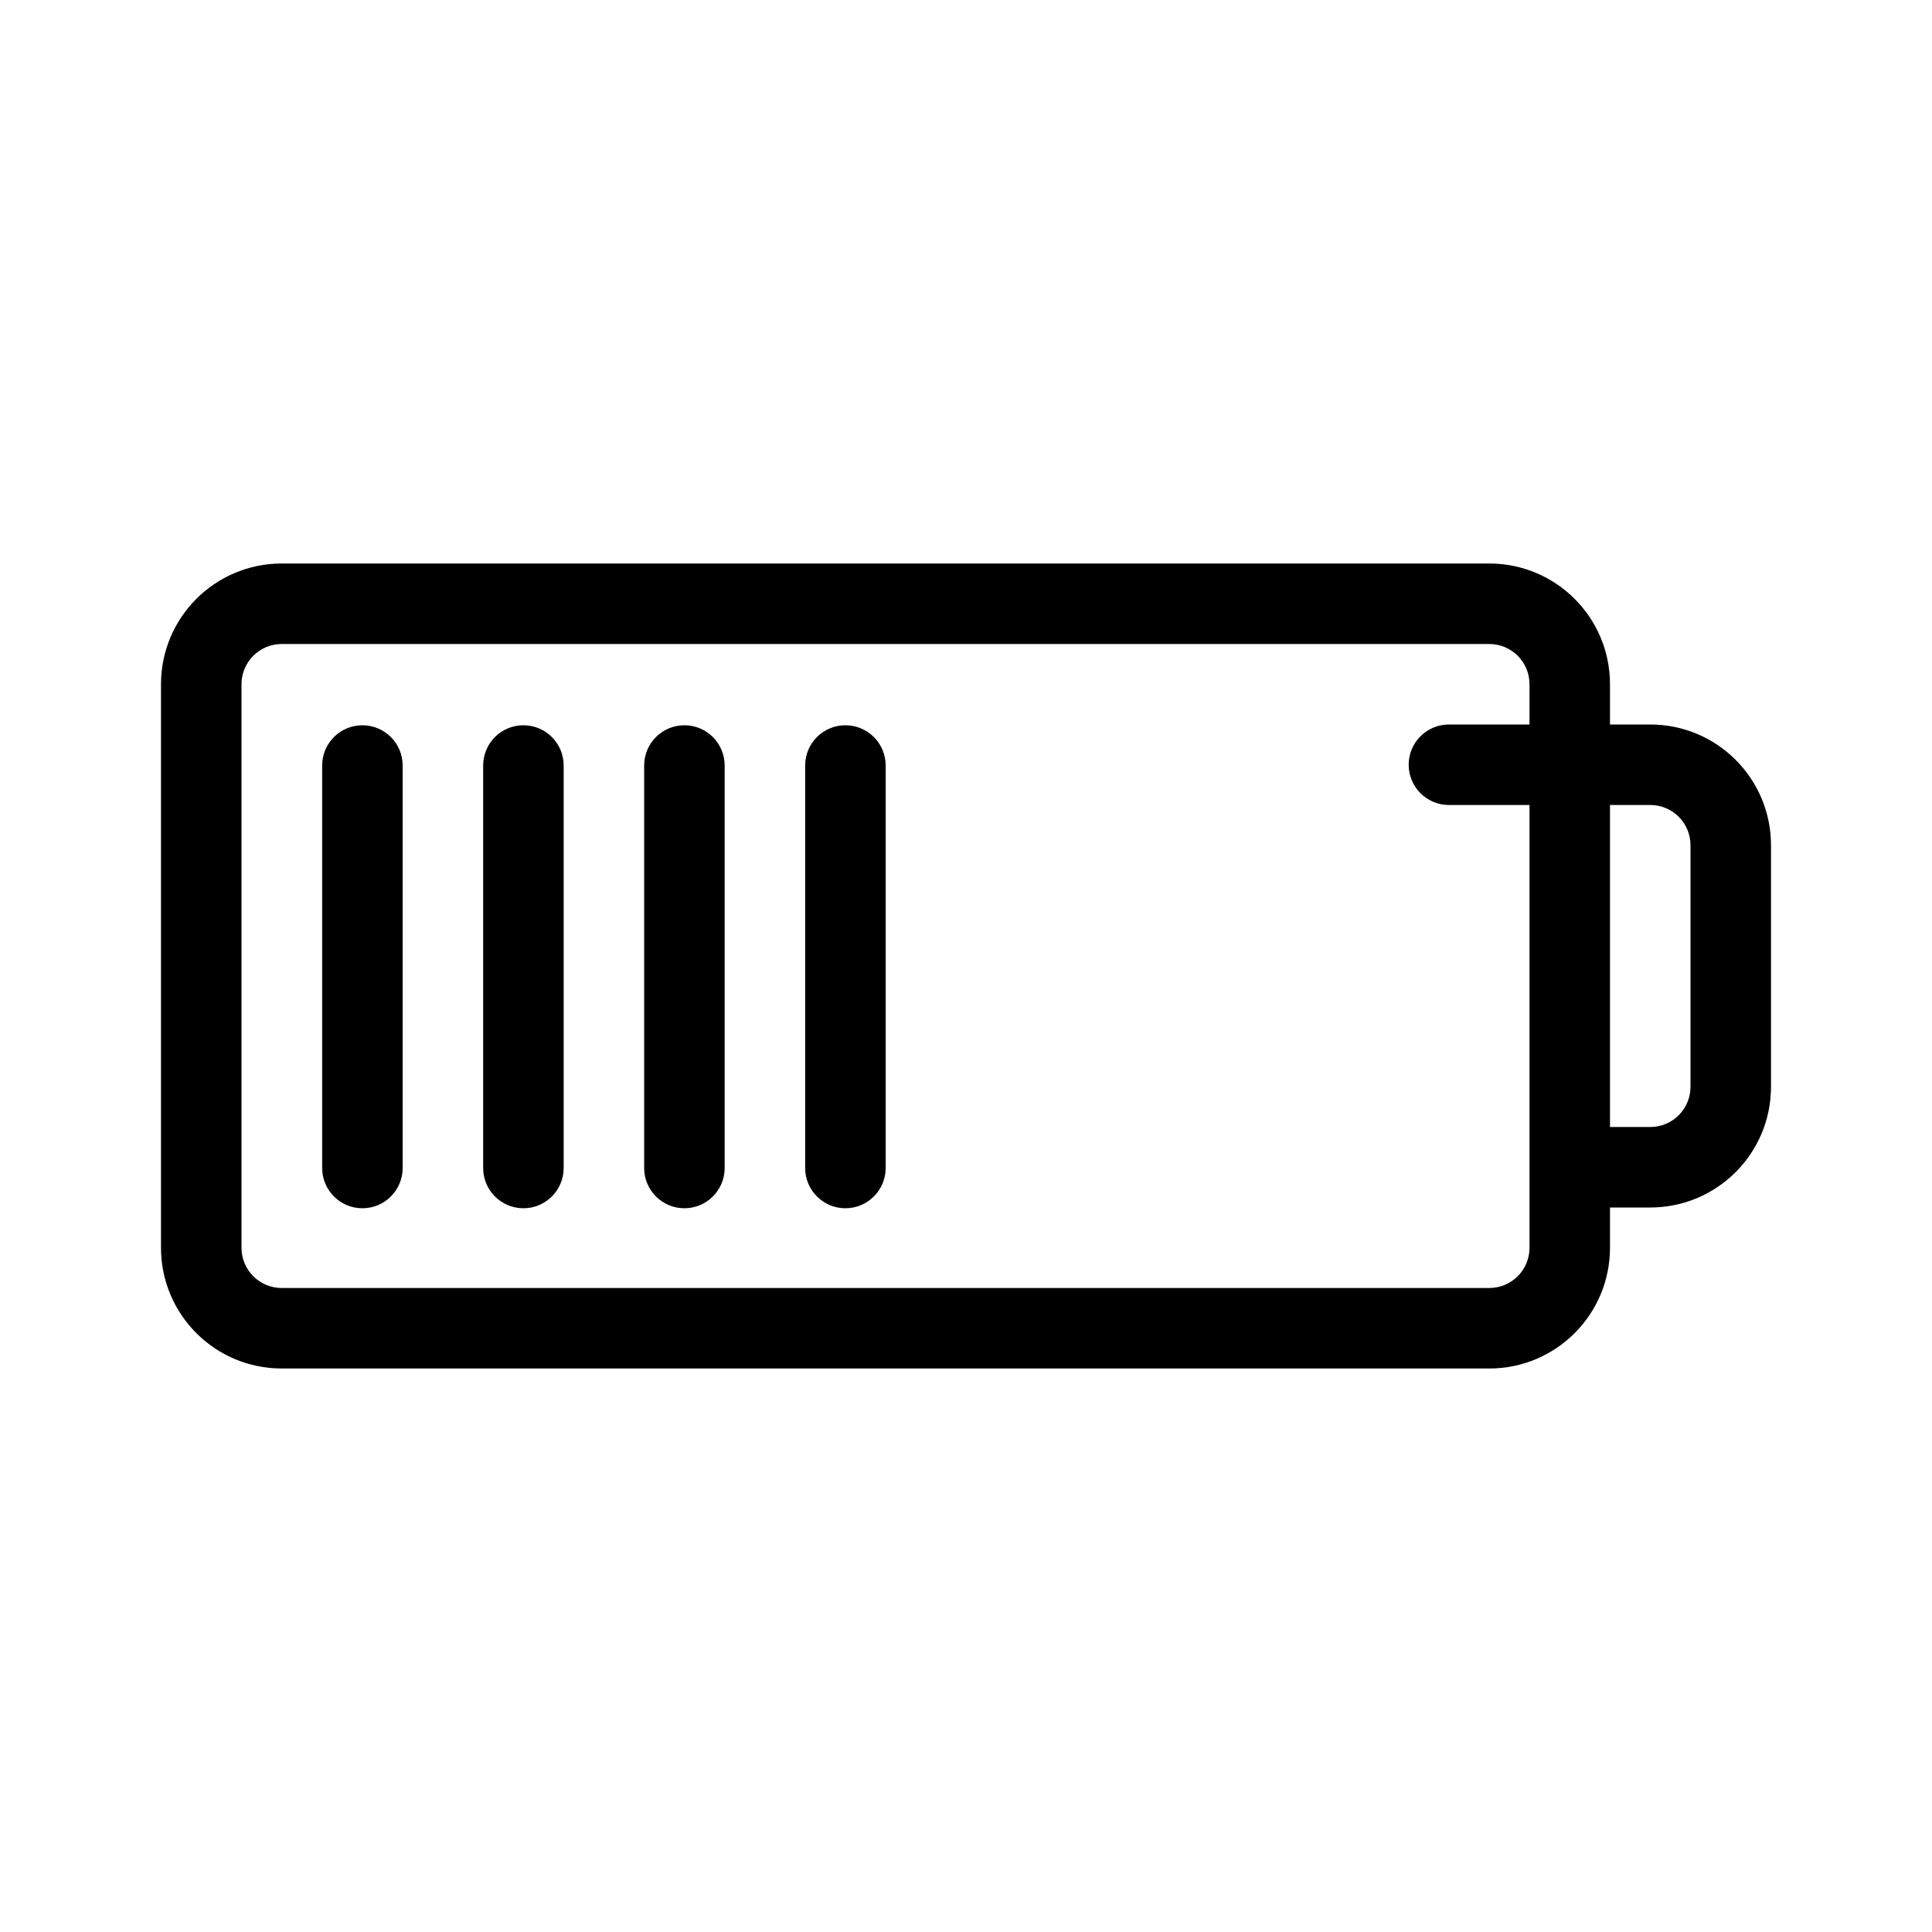 <?xml version="1.0" encoding="utf-8"?>
<!-- Uploaded to: SVG Repo, www.svgrepo.com, Generator: SVG Repo Mixer Tools -->
<svg width="800px" height="800px" viewBox="0 0 48 48" fill="none" xmlns="http://www.w3.org/2000/svg">
<g id="battery">
<g id="battery_2">
<path id="Combined Shape" fill-rule="evenodd" clip-rule="evenodd" d="M40 31C40 32.657 38.658 34 37 34H7C5.342 34 4 32.657 4 31V17C4 15.343 5.342 14 7 14H37C38.658 14 40 15.343 40 17V18H41C42.658 18 44 19.343 44 21V27C44 28.657 42.658 30 41 30H40V31ZM40 28H41C41.553 28 42 27.553 42 27V21C42 20.447 41.553 20 41 20H40V28ZM38 20V29V31C38 31.553 37.553 32 37 32H7C6.447 32 6 31.553 6 31V17C6 16.447 6.447 16 7 16H37C37.553 16 38 16.447 38 17V18H35.998C35.446 18 34.998 18.448 34.998 19C34.998 19.552 35.446 20 35.998 20H38ZM10.004 19.019V29.019C10.004 29.571 9.556 30.019 9.004 30.019C8.452 30.019 8.004 29.571 8.004 29.019V19.019C8.004 18.466 8.452 18.019 9.004 18.019C9.556 18.019 10.004 18.466 10.004 19.019ZM14.004 29.019V19.019C14.004 18.466 13.556 18.019 13.004 18.019C12.452 18.019 12.004 18.466 12.004 19.019V29.019C12.004 29.571 12.452 30.019 13.004 30.019C13.556 30.019 14.004 29.571 14.004 29.019ZM18.004 19.019V29.019C18.004 29.571 17.556 30.019 17.004 30.019C16.452 30.019 16.004 29.571 16.004 29.019V19.019C16.004 18.466 16.452 18.019 17.004 18.019C17.556 18.019 18.004 18.466 18.004 19.019ZM22.004 29.019V19.019C22.004 18.466 21.556 18.019 21.004 18.019C20.452 18.019 20.004 18.466 20.004 19.019V29.019C20.004 29.571 20.452 30.019 21.004 30.019C21.556 30.019 22.004 29.571 22.004 29.019Z" fill="#000000"/>
</g>
</g>
</svg>